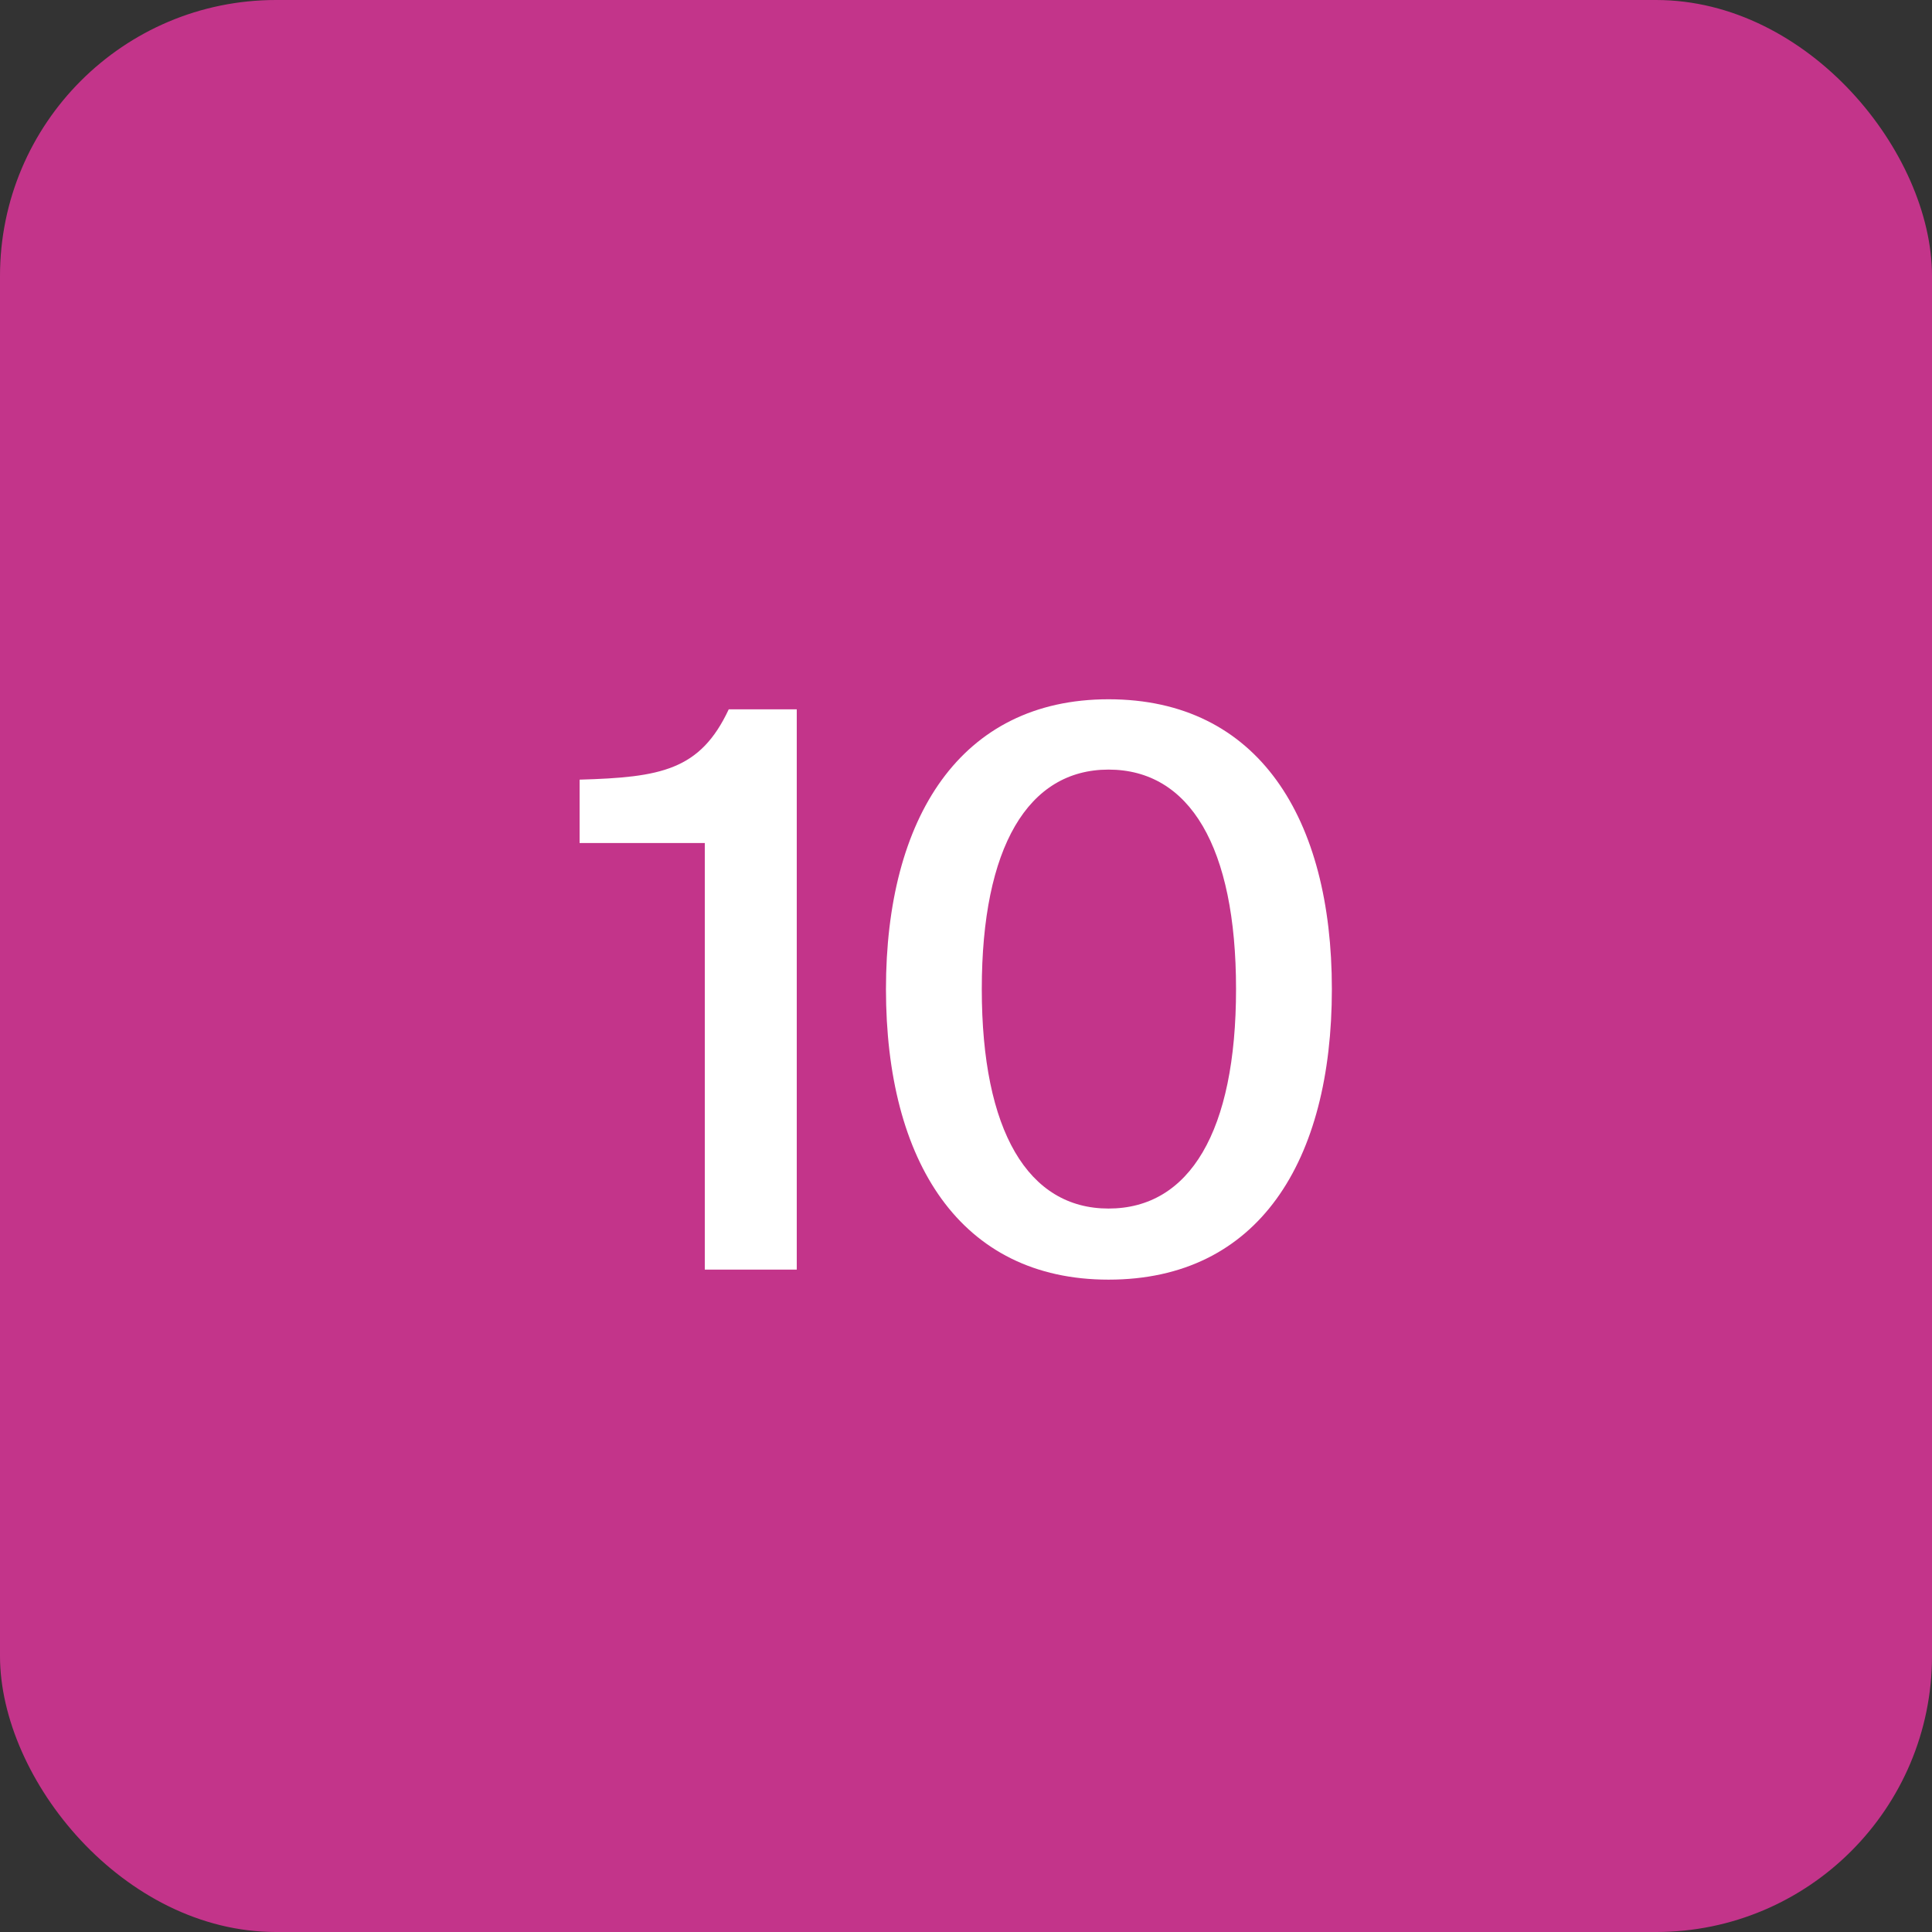 <?xml version="1.0" encoding="UTF-8"?> <svg xmlns="http://www.w3.org/2000/svg" width="35" height="35" viewBox="0 0 35 35" fill="none"><rect x="0" y="0" width="35" height="35" fill="#333333" stroke="none"/><rect data-figma-bg-blur-radius="10" width="35" height="35" rx="5" fill="#C3348A"></rect><path d="M14.434 23H12.768V15.272H10.5V14.124C11.97 14.082 12.684 13.956 13.202 12.85H14.434V23ZM20.082 21.894C21.552 21.894 22.392 20.494 22.392 17.918C22.392 15.342 21.552 13.942 20.082 13.942C18.626 13.942 17.786 15.342 17.786 17.918C17.786 20.494 18.626 21.894 20.082 21.894ZM20.082 23.182C17.394 23.182 16.05 21.04 16.05 17.918C16.05 14.824 17.394 12.668 20.082 12.668C22.798 12.668 24.128 14.824 24.128 17.918C24.128 21.04 22.798 23.182 20.082 23.182Z" fill="white"></path><defs><clipPath id="bgblur_0_3583_68_clip_path" transform="translate(10 10)"><rect width="35" height="35" rx="5"></rect></clipPath></defs></svg> 